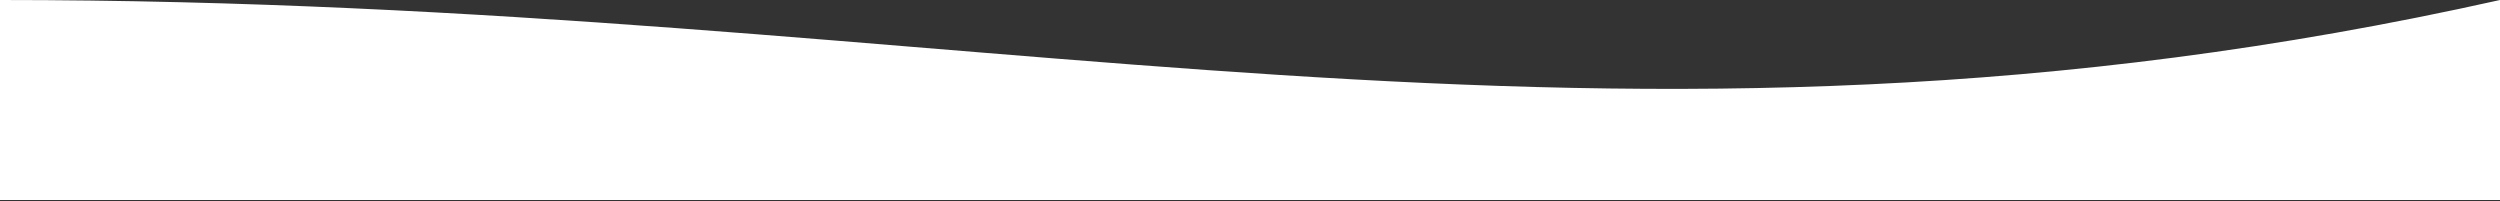 <svg width="1440" height="116" viewBox="0 0 1440 116" fill="none" xmlns="http://www.w3.org/2000/svg">
<rect x="0" y="0" width="1440" height="116" fill="#333333" stroke="none"/>
<path d="M0 115.2H1440V0C924 115.2 562.355 0 0 0V115.2Z" fill="white"/>
</svg>

